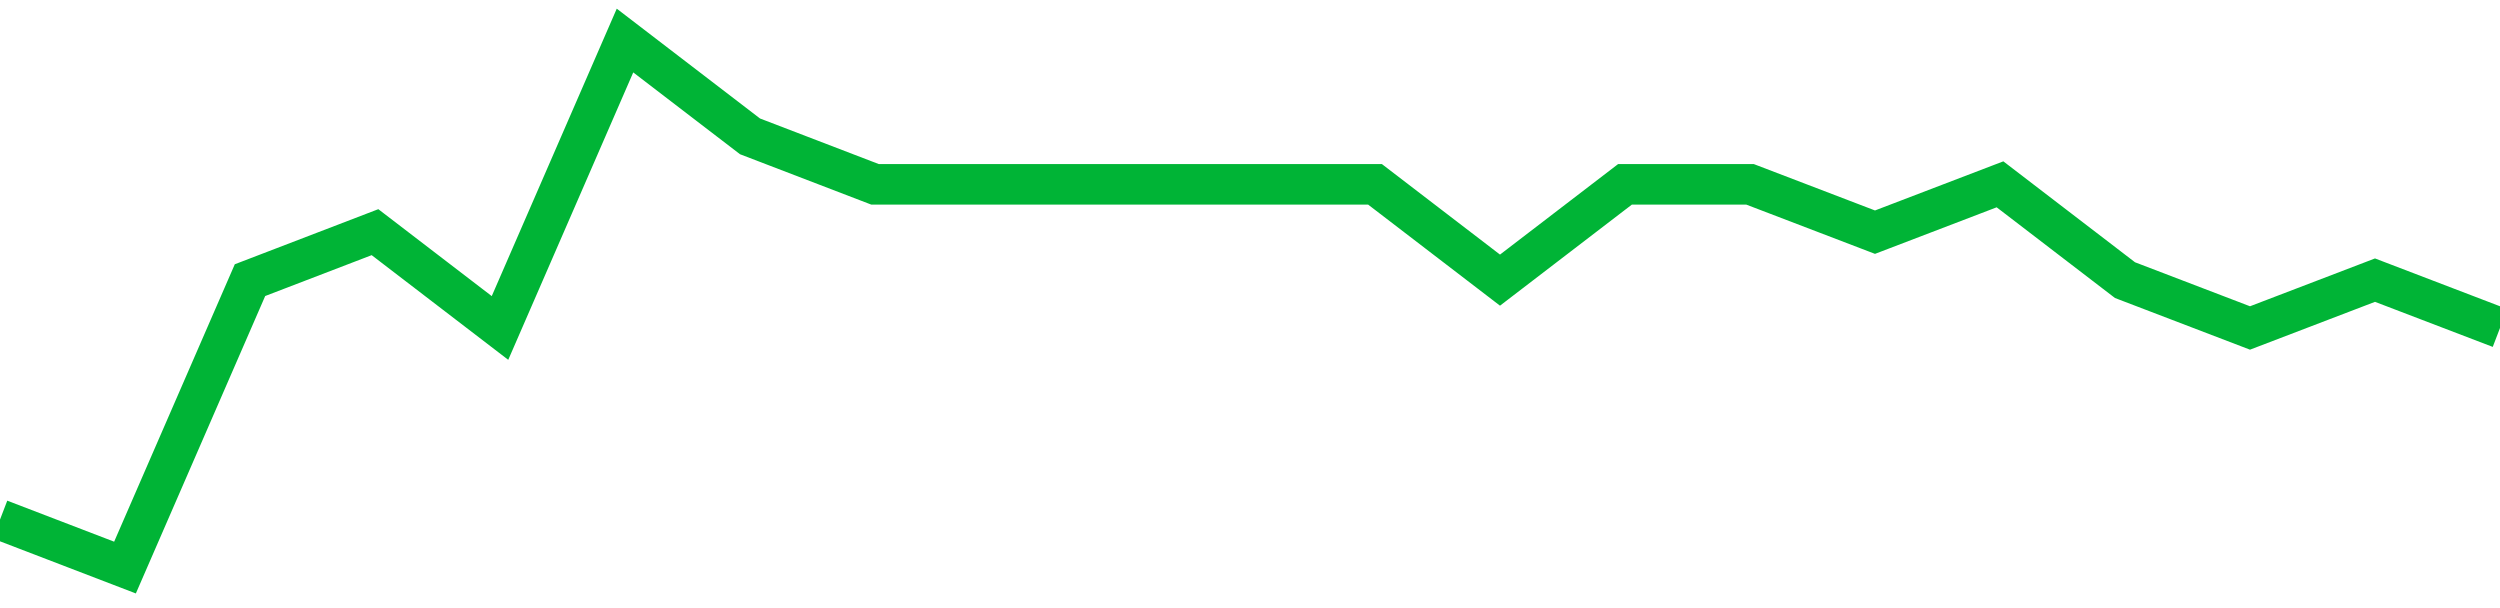 <!-- Generated with https://github.com/jxxe/sparkline/ --><svg viewBox="0 0 185 45" class="sparkline" xmlns="http://www.w3.org/2000/svg"><path class="sparkline--fill" d="M 0 38.45 L 0 38.45 L 9.25 42 L 18.5 20.73 L 27.75 17.18 L 37 24.27 L 46.25 3 L 55.5 10.09 L 64.75 13.64 L 74 13.64 L 83.25 13.64 L 92.5 13.64 L 101.75 13.64 L 111 20.73 L 120.25 13.64 L 129.5 13.64 L 138.75 17.18 L 148 13.64 L 157.25 20.73 L 166.5 24.27 L 175.75 20.73 L 185 24.27 V 45 L 0 45 Z" stroke="none" fill="none" ></path><path class="sparkline--line" d="M 0 38.45 L 0 38.45 L 9.25 42 L 18.5 20.73 L 27.75 17.18 L 37 24.27 L 46.25 3 L 55.5 10.09 L 64.75 13.64 L 74 13.64 L 83.25 13.64 L 92.5 13.64 L 101.75 13.64 L 111 20.73 L 120.25 13.64 L 129.5 13.64 L 138.75 17.18 L 148 13.64 L 157.25 20.73 L 166.5 24.27 L 175.75 20.73 L 185 24.27" fill="none" stroke-width="3" stroke="#00B436" ></path></svg>